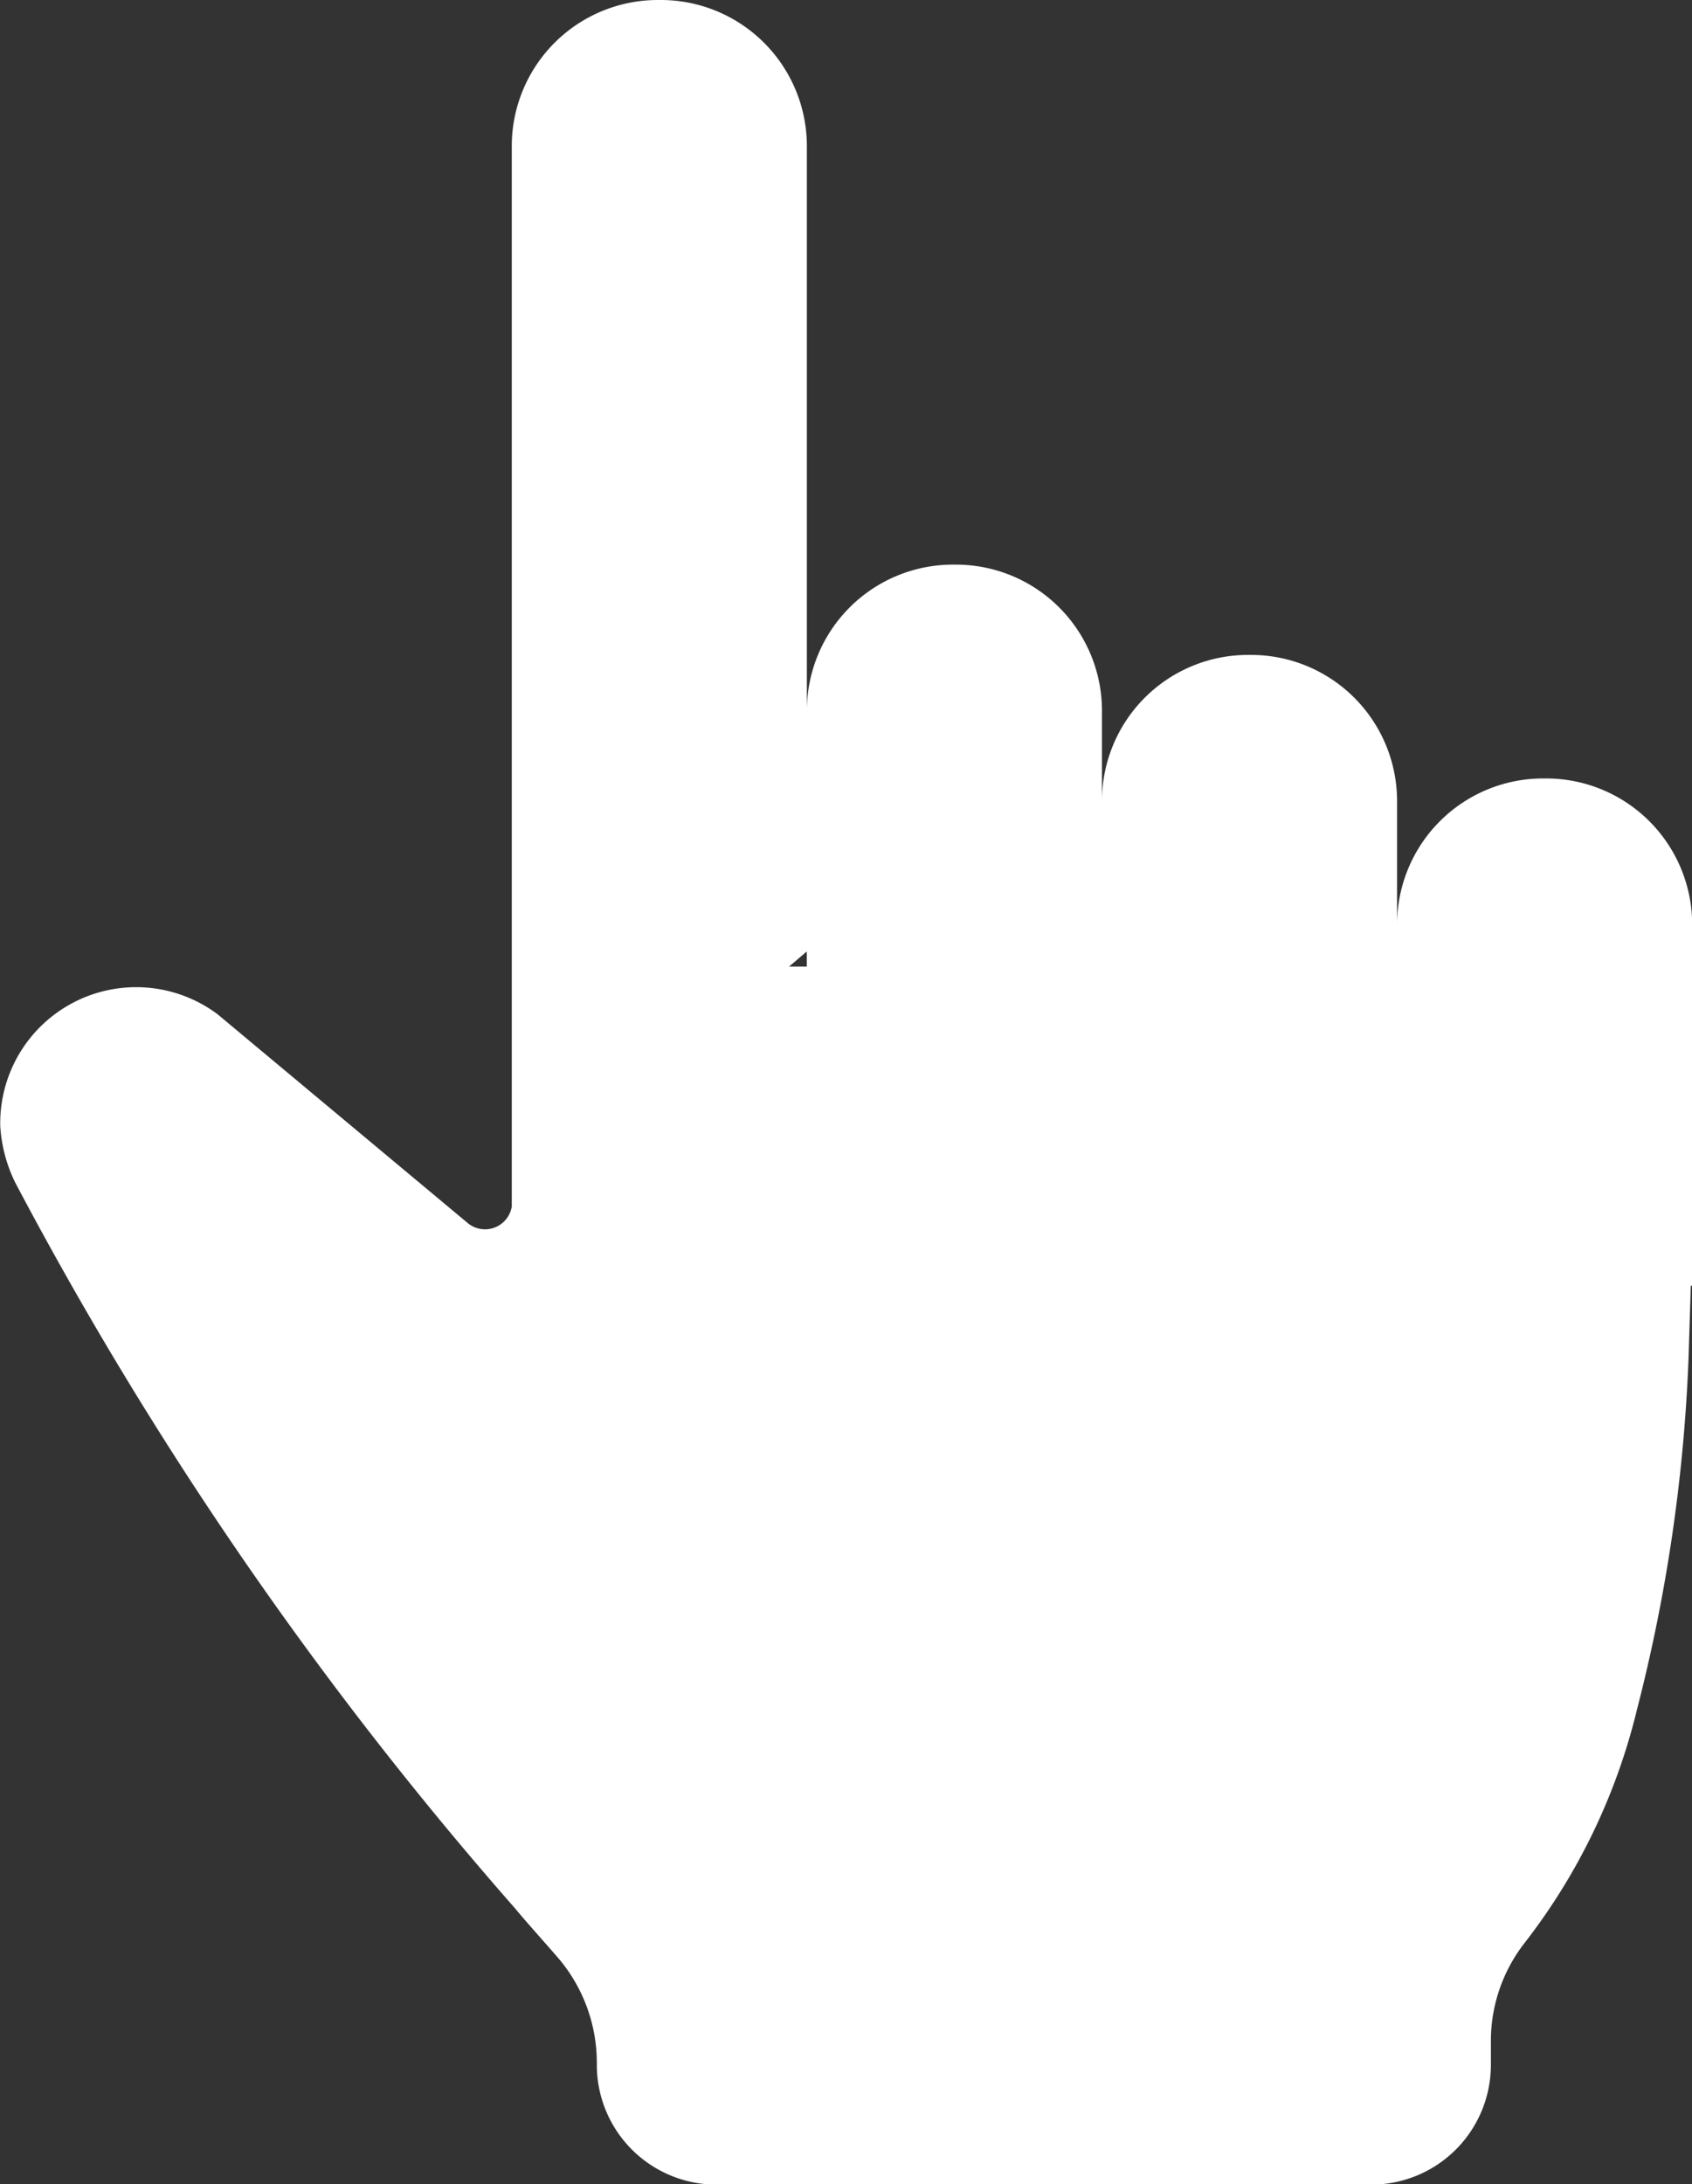 <svg xmlns="http://www.w3.org/2000/svg" width="19.913" height="25.689" viewBox="0 0 19.913 25.689">
  <rect x="0" y="0" width="19.913" height="25.689" fill="#333333" stroke="none"/>
  <g id="How-to-Check-Score-active" transform="translate(-2232.714 -690.809)">
    <path id="Path_2472" data-name="Path 2472" d="M2250.909,699.965h-.034a1.719,1.719,0,0,0-1.719,1.719v-1.453a1.719,1.719,0,0,0-1.719-1.719h-.035a1.719,1.719,0,0,0-1.719,1.719v-1.062a1.719,1.719,0,0,0-1.719-1.719h-.035a1.719,1.719,0,0,0-1.719,1.719v-6.641a1.719,1.719,0,0,0-1.719-1.719h-.035a1.719,1.719,0,0,0-1.719,1.719V705a.319.319,0,0,1-.519.194l-2.944-2.456a1.6,1.6,0,0,0-2.557,1.317,1.751,1.751,0,0,0,.175.661,44.19,44.19,0,0,0,5.889,8.545c.11.134.3.345.474.545a1.9,1.9,0,0,1,.483,1.268v.022a1.408,1.408,0,0,0,1.408,1.408h7.706a1.408,1.408,0,0,0,1.408-1.408v-.272a1.875,1.875,0,0,1,.391-1.155,7.249,7.249,0,0,0,1.329-2.755,19.515,19.515,0,0,0,.606-4.122l.027-.861.016,0v-4.245A1.719,1.719,0,0,0,2250.909,699.965Zm-8.7,2.035v.178H2242Z" transform="translate(0)" fill="#fff"/>
  </g>
</svg>
